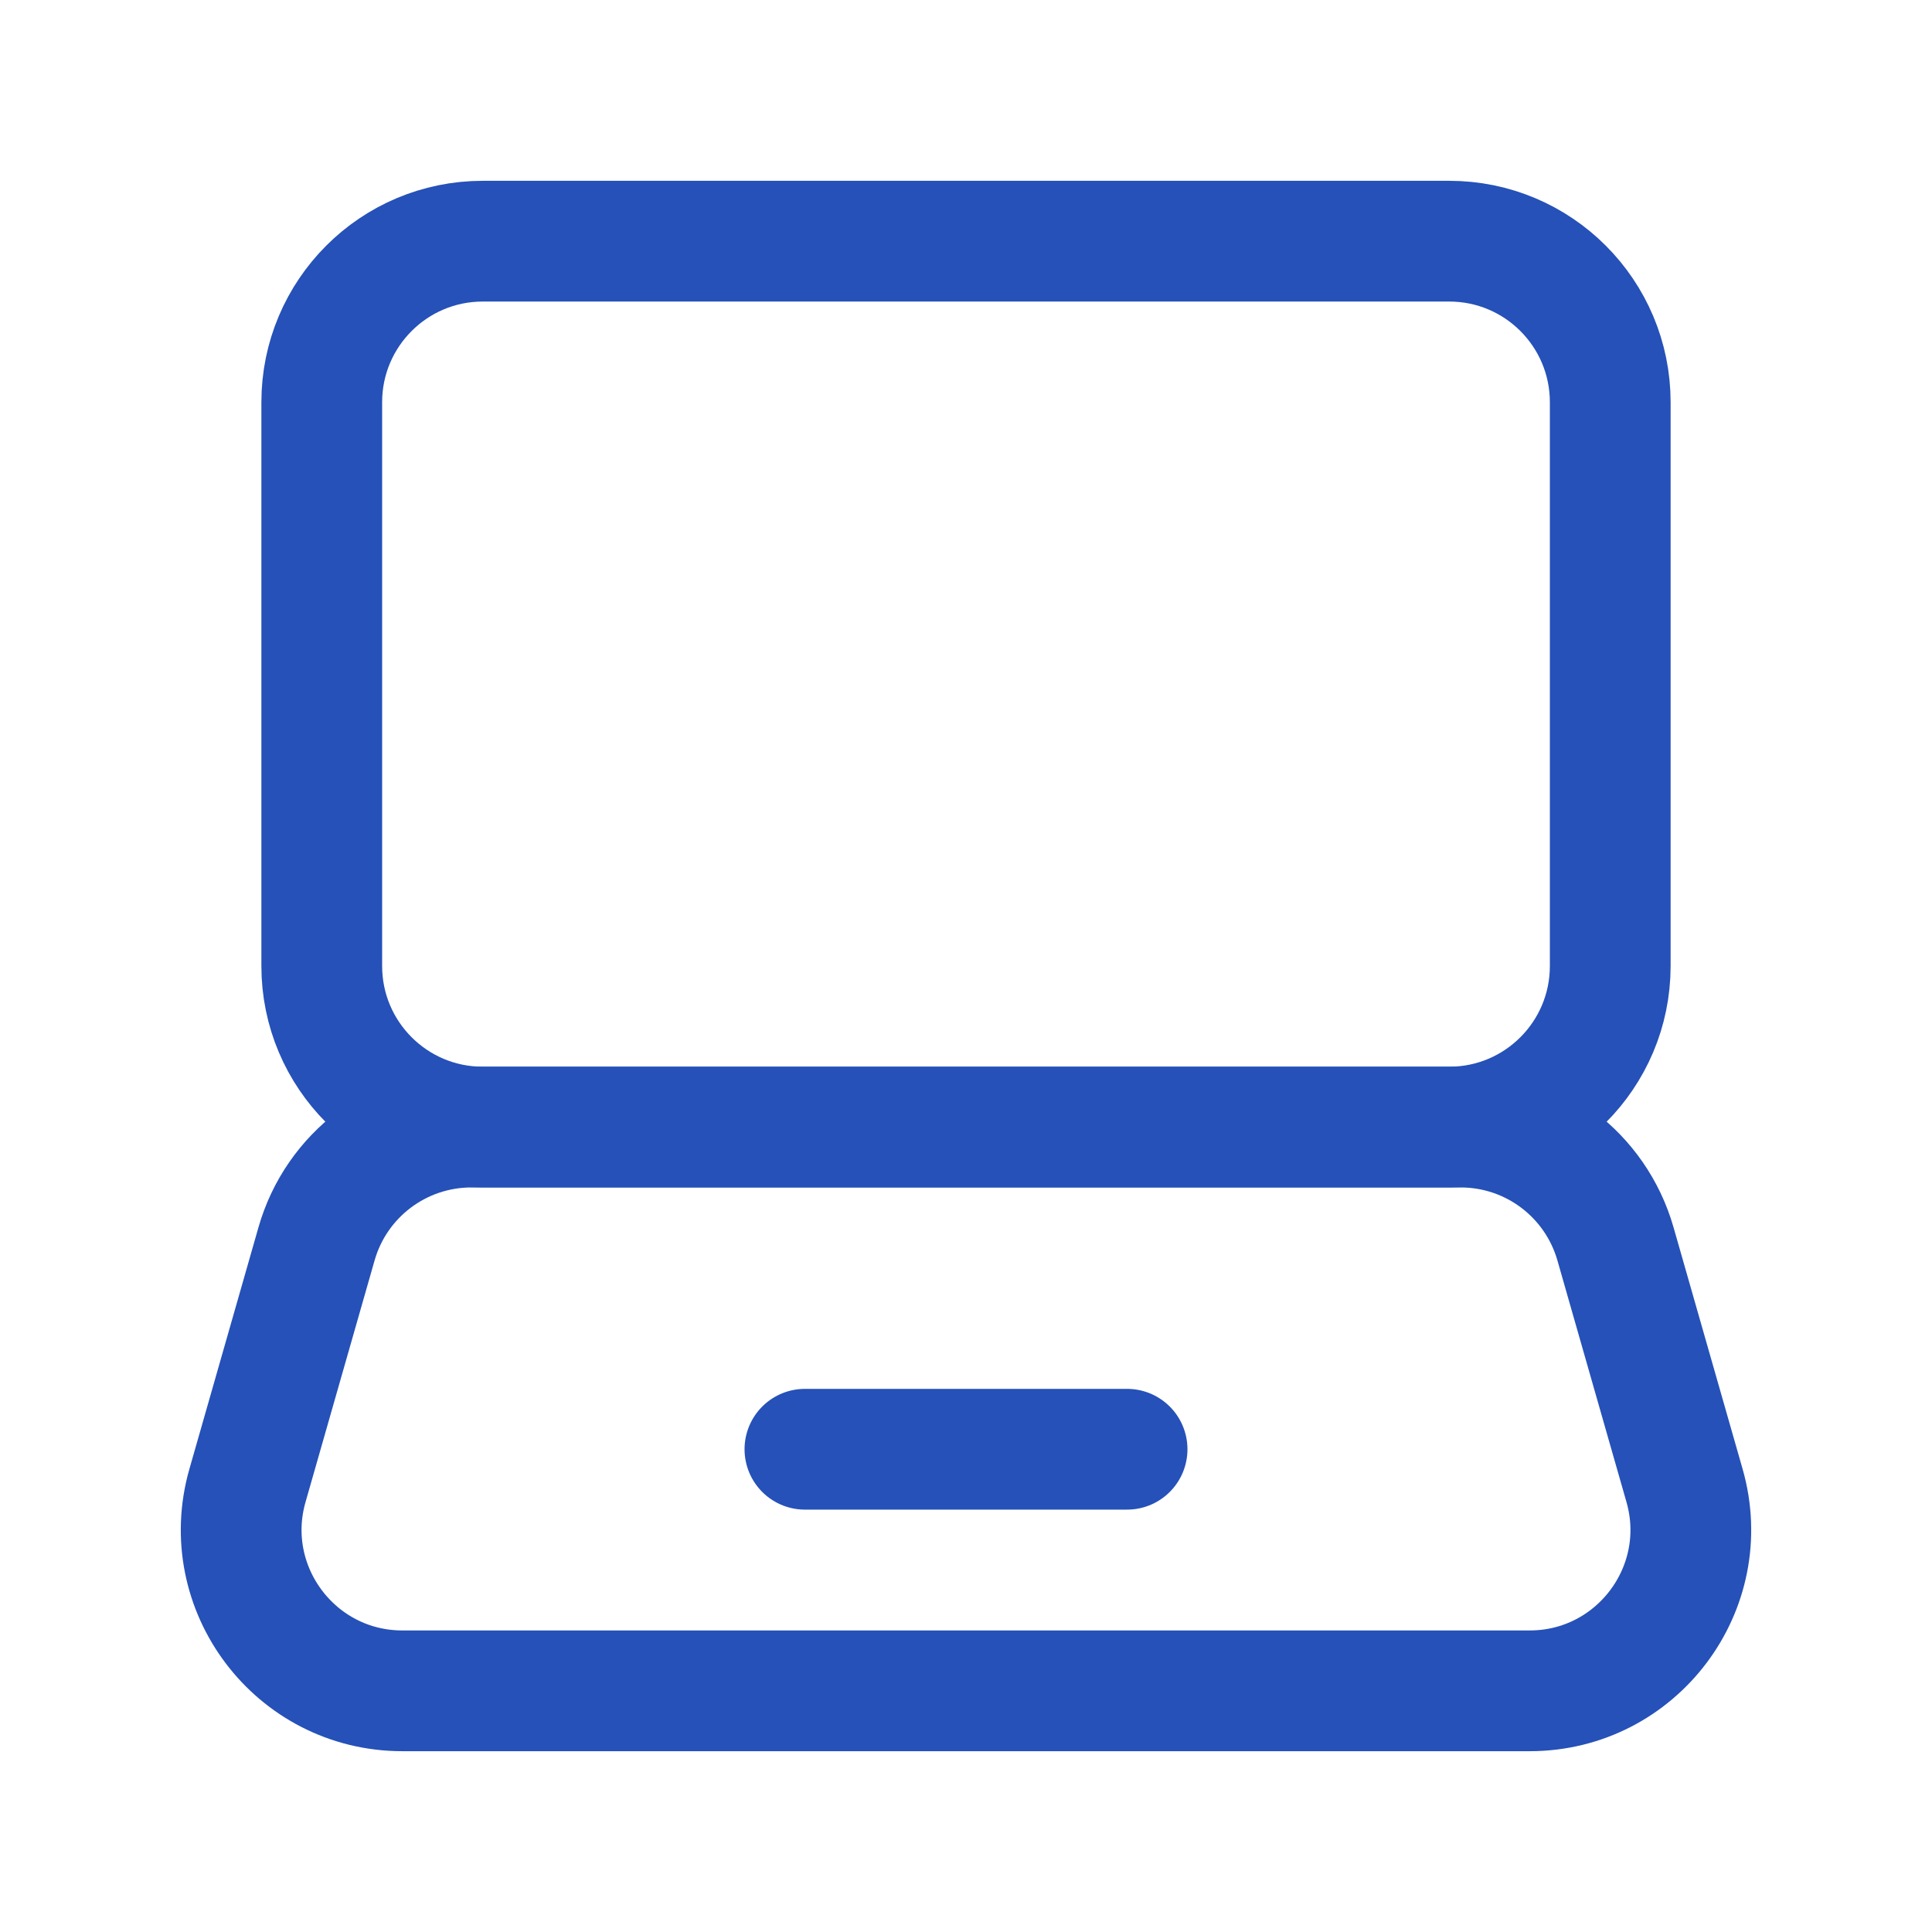 <?xml version="1.0" encoding="UTF-8"?>
<svg xmlns="http://www.w3.org/2000/svg" width="24" height="24" viewBox="0 0 24 24" fill="none">
  <path fill-rule="evenodd" clip-rule="evenodd" d="M18.003 14.001H5.997C4.892 14.001 3.997 13.105 3.997 12V4.997C3.997 3.892 4.892 2.996 5.997 2.996H18.003C19.108 2.996 20.003 3.892 20.003 4.997V12C20.003 13.105 19.108 14.001 18.003 14.001Z" stroke="#2551B8" stroke-width="1.5" stroke-linecap="round" stroke-linejoin="round"></path>
  <path fill-rule="evenodd" clip-rule="evenodd" d="M18.145 14.001H5.855C4.962 14.001 4.177 14.593 3.932 15.452L3.074 18.454C2.709 19.731 3.669 21.004 4.998 21.004H19.002C20.331 21.004 21.291 19.731 20.926 18.454L20.068 15.452C19.822 14.593 19.038 14.001 18.145 14.001Z" stroke="#2551B8" stroke-width="1.5" stroke-linecap="round" stroke-linejoin="round"></path>
  <path d="M9.999 18.003H14.001" stroke="#2551B8" stroke-width="1.5" stroke-linecap="round" stroke-linejoin="round"></path>
</svg>
